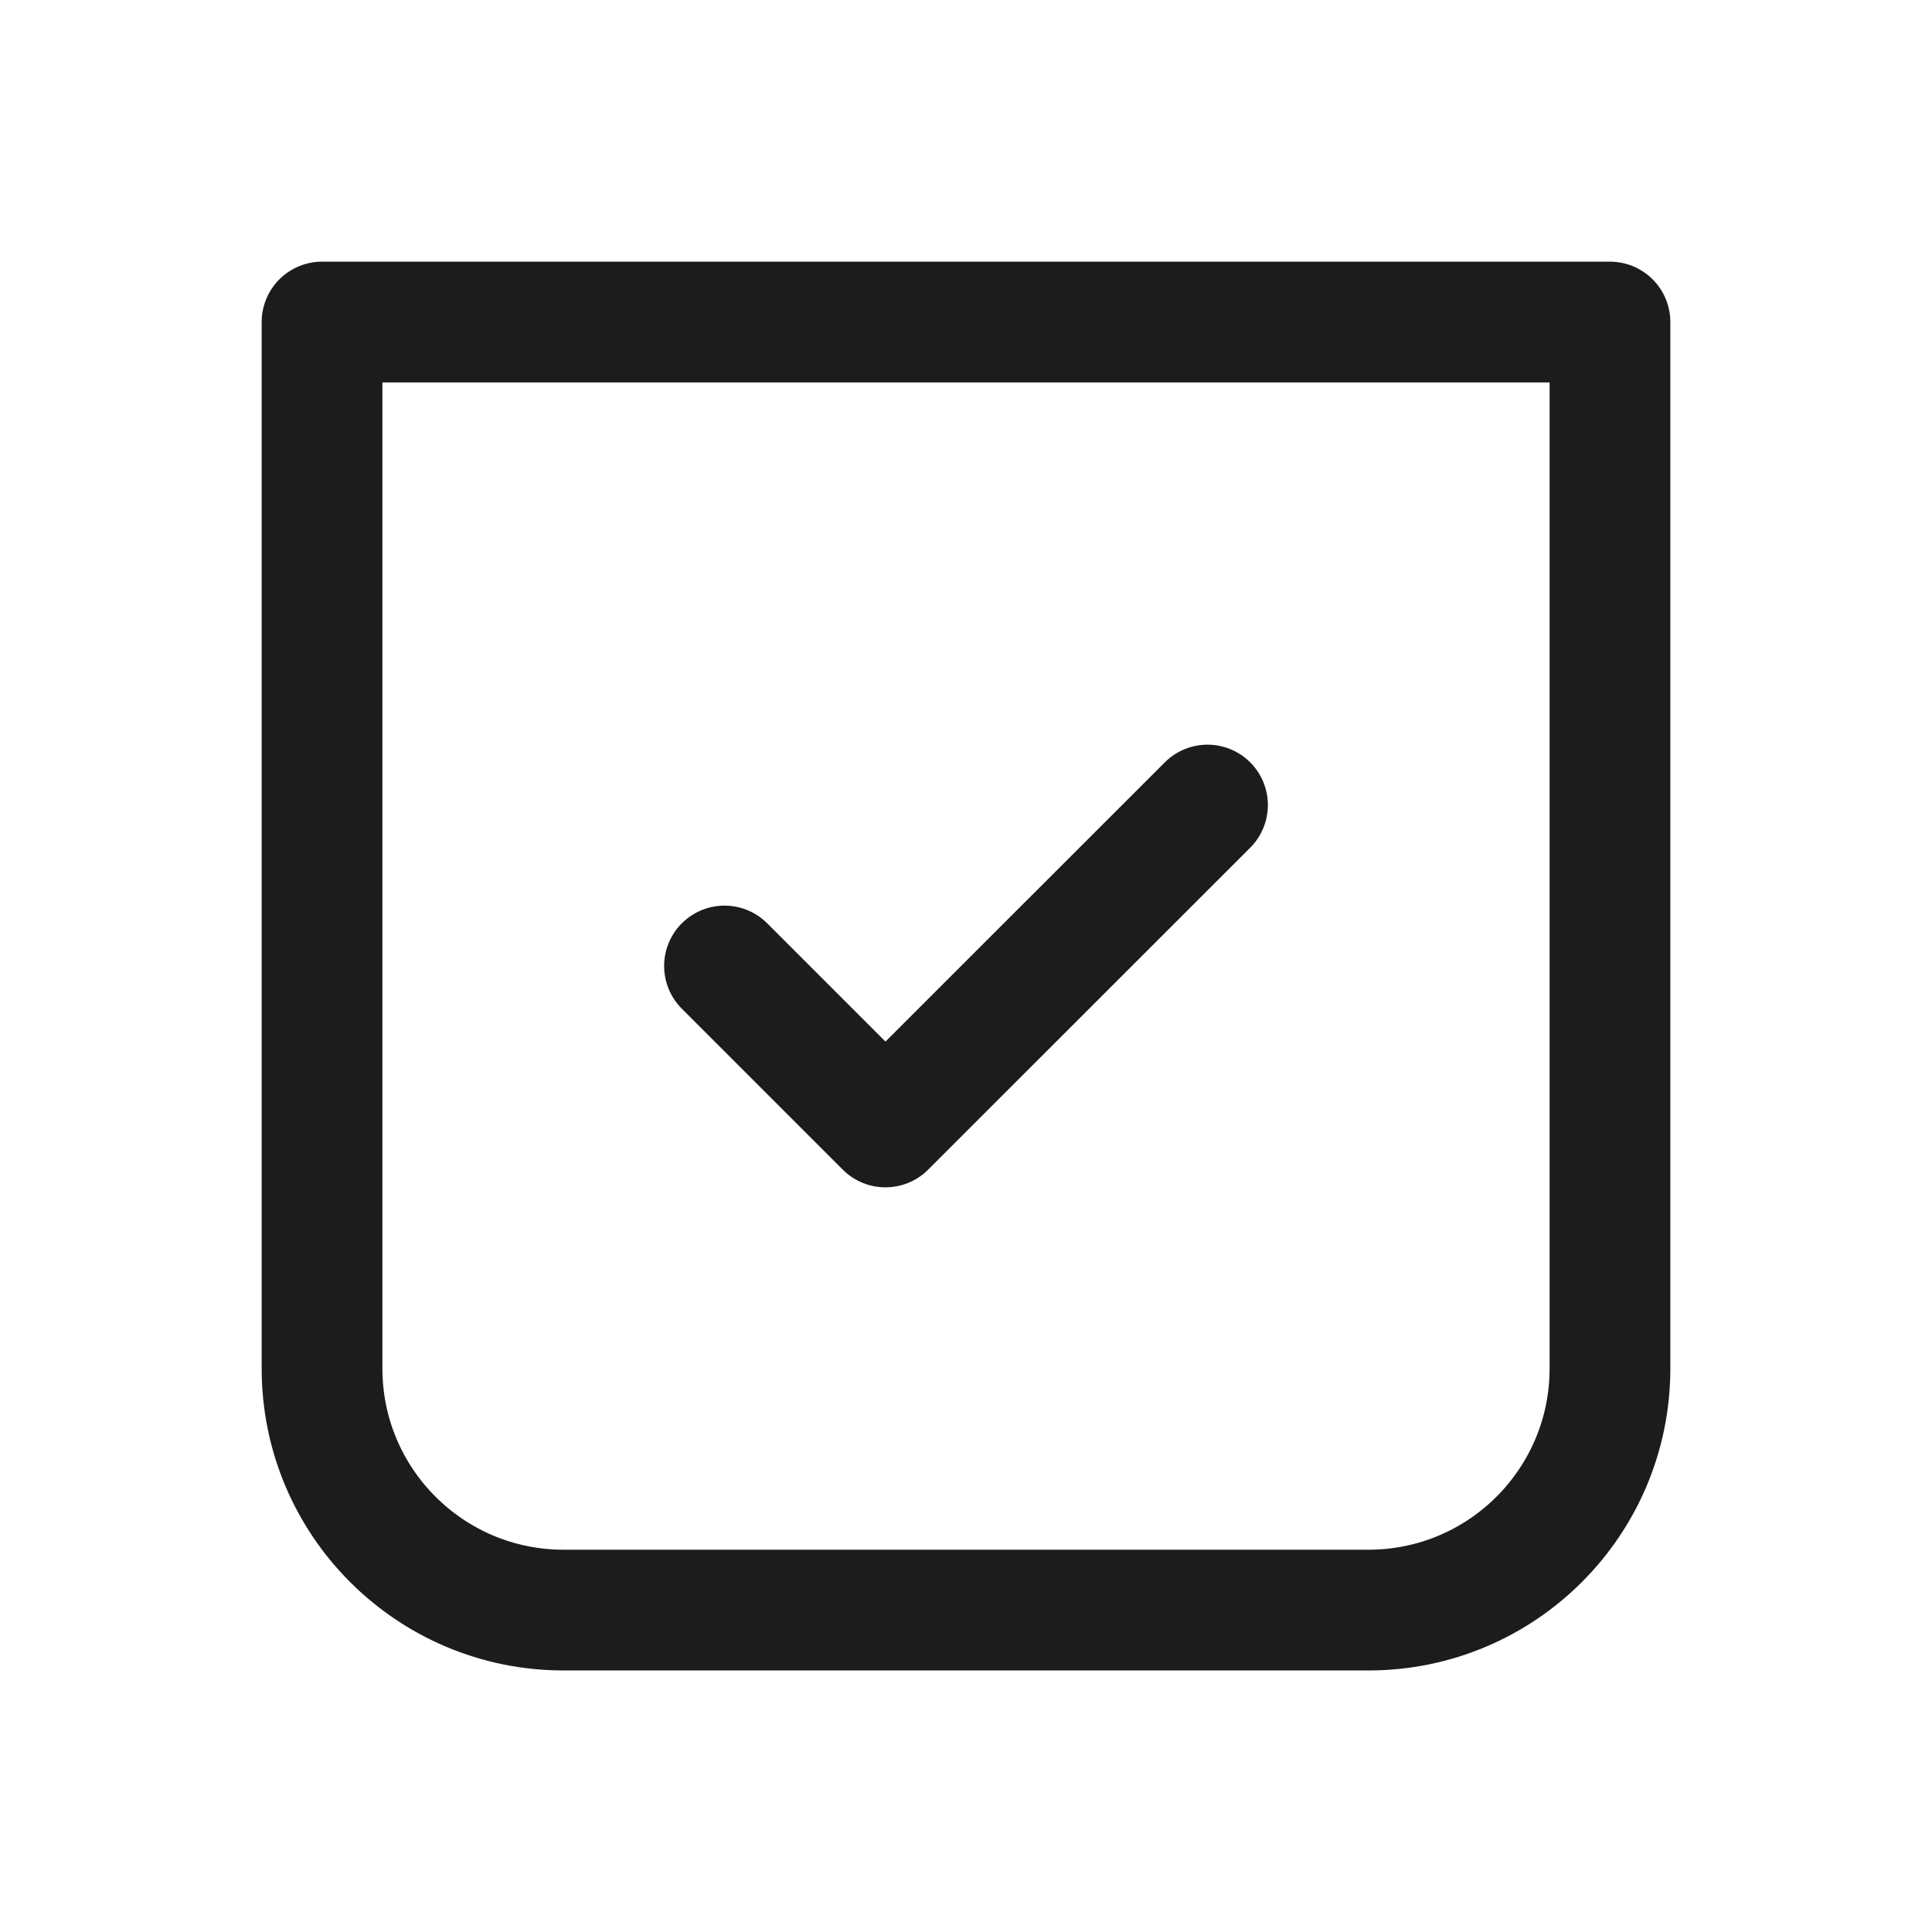 <svg xmlns="http://www.w3.org/2000/svg" width="16" height="16" viewBox="0 0 16 16" fill="none">
  <g clip-path="url(#clip0_3462_27270)">
    <path d="M2.667 2.667H13.333V11.334C13.333 12.438 12.438 13.334 11.333 13.334H4.667C3.562 13.334 2.667 12.438 2.667 11.334V2.667Z" stroke="#1C1C1E" stroke-linecap="round" stroke-linejoin="round"/>
    <path d="M10 6.667L7.333 9.333L6 8" stroke="#1C1C1E" stroke-linecap="round" stroke-linejoin="round"/>
  </g>
  <defs>
    <clipPath id="clip0_3462_27270">
      <rect width="16" height="16" fill="white"/>
    </clipPath>
  </defs>
</svg>